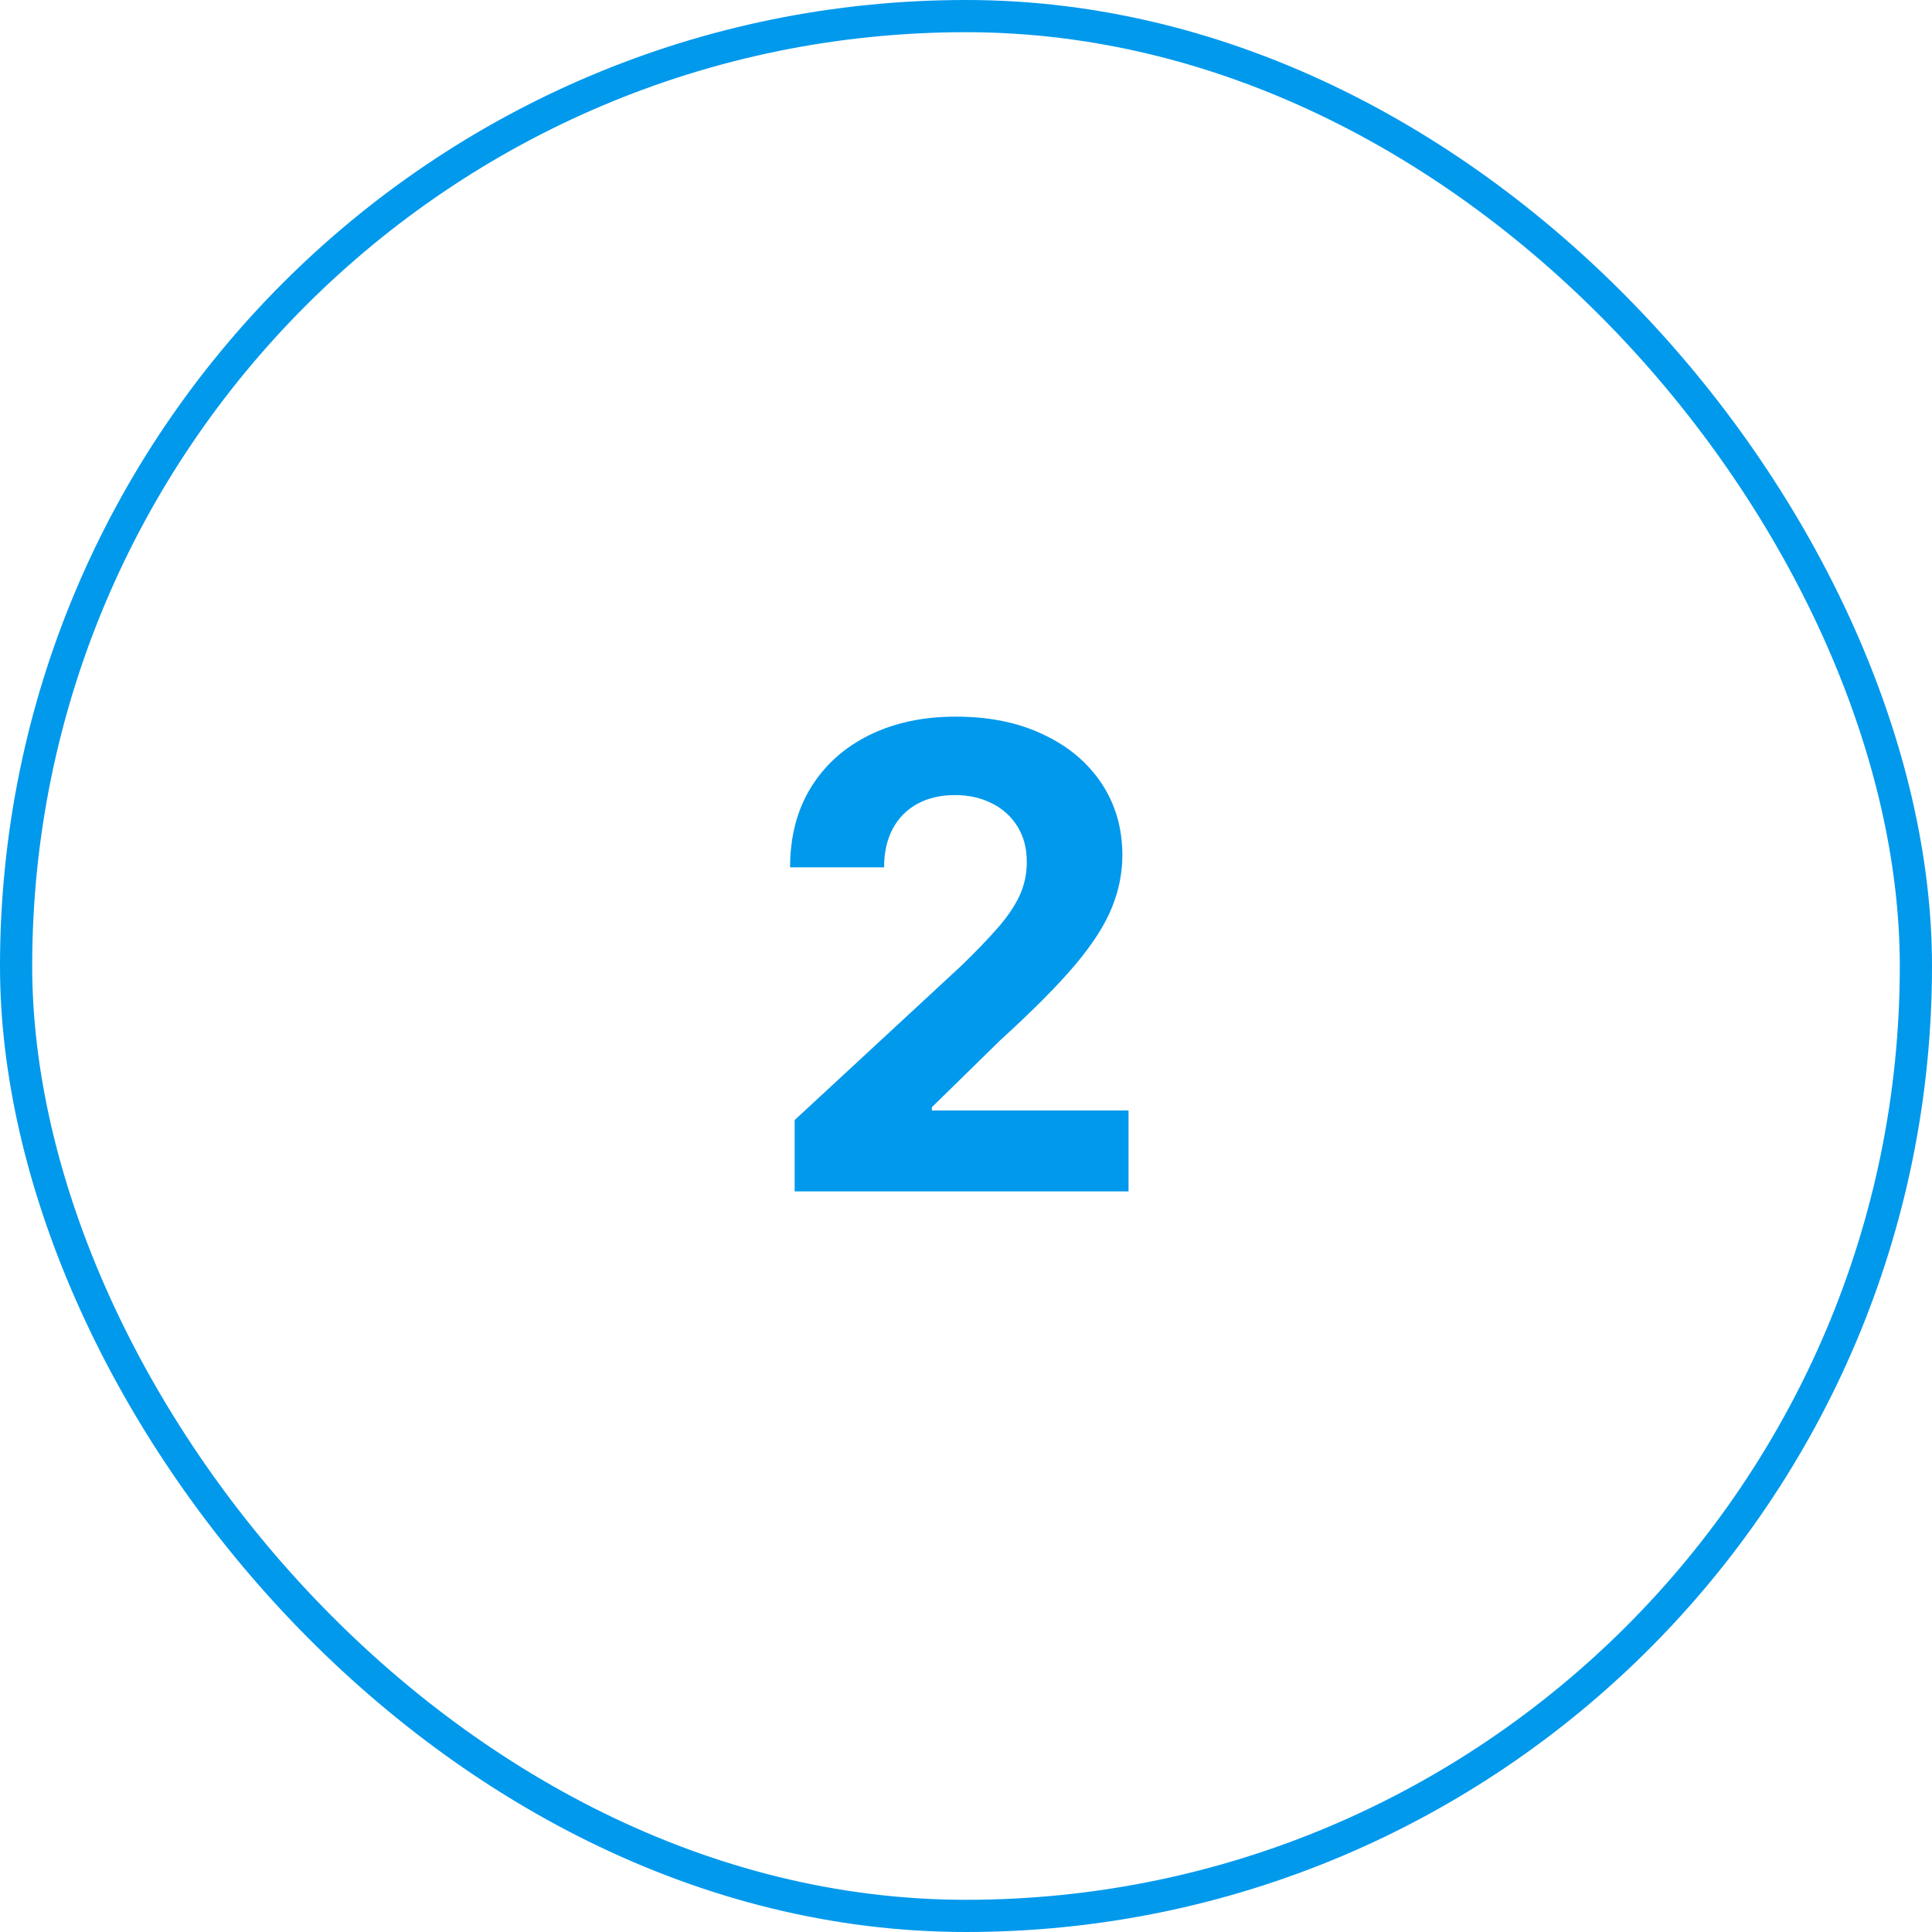 <?xml version="1.0" encoding="UTF-8"?> <svg xmlns="http://www.w3.org/2000/svg" width="60" height="60" viewBox="0 0 60 60" fill="none"><rect x="0.5" y="0.5" width="59" height="59" rx="29.5" stroke="#0199EC"></rect><path d="M24.679 37V34.784L29.857 29.99C30.297 29.564 30.666 29.18 30.965 28.84C31.267 28.499 31.497 28.165 31.653 27.838C31.81 27.507 31.888 27.149 31.888 26.766C31.888 26.34 31.791 25.973 31.597 25.665C31.402 25.352 31.137 25.113 30.801 24.947C30.465 24.777 30.084 24.692 29.658 24.692C29.213 24.692 28.824 24.782 28.493 24.962C28.162 25.142 27.906 25.4 27.726 25.736C27.546 26.072 27.456 26.472 27.456 26.936H24.537C24.537 25.984 24.752 25.158 25.183 24.457C25.614 23.757 26.218 23.215 26.994 22.831C27.771 22.447 28.666 22.256 29.679 22.256C30.721 22.256 31.627 22.44 32.399 22.81C33.176 23.174 33.779 23.681 34.21 24.329C34.641 24.978 34.856 25.722 34.856 26.56C34.856 27.109 34.748 27.651 34.53 28.186C34.317 28.721 33.936 29.315 33.386 29.969C32.837 30.617 32.063 31.396 31.064 32.305L28.94 34.386V34.486H35.048V37H24.679Z" fill="#0199EC"></path></svg> 